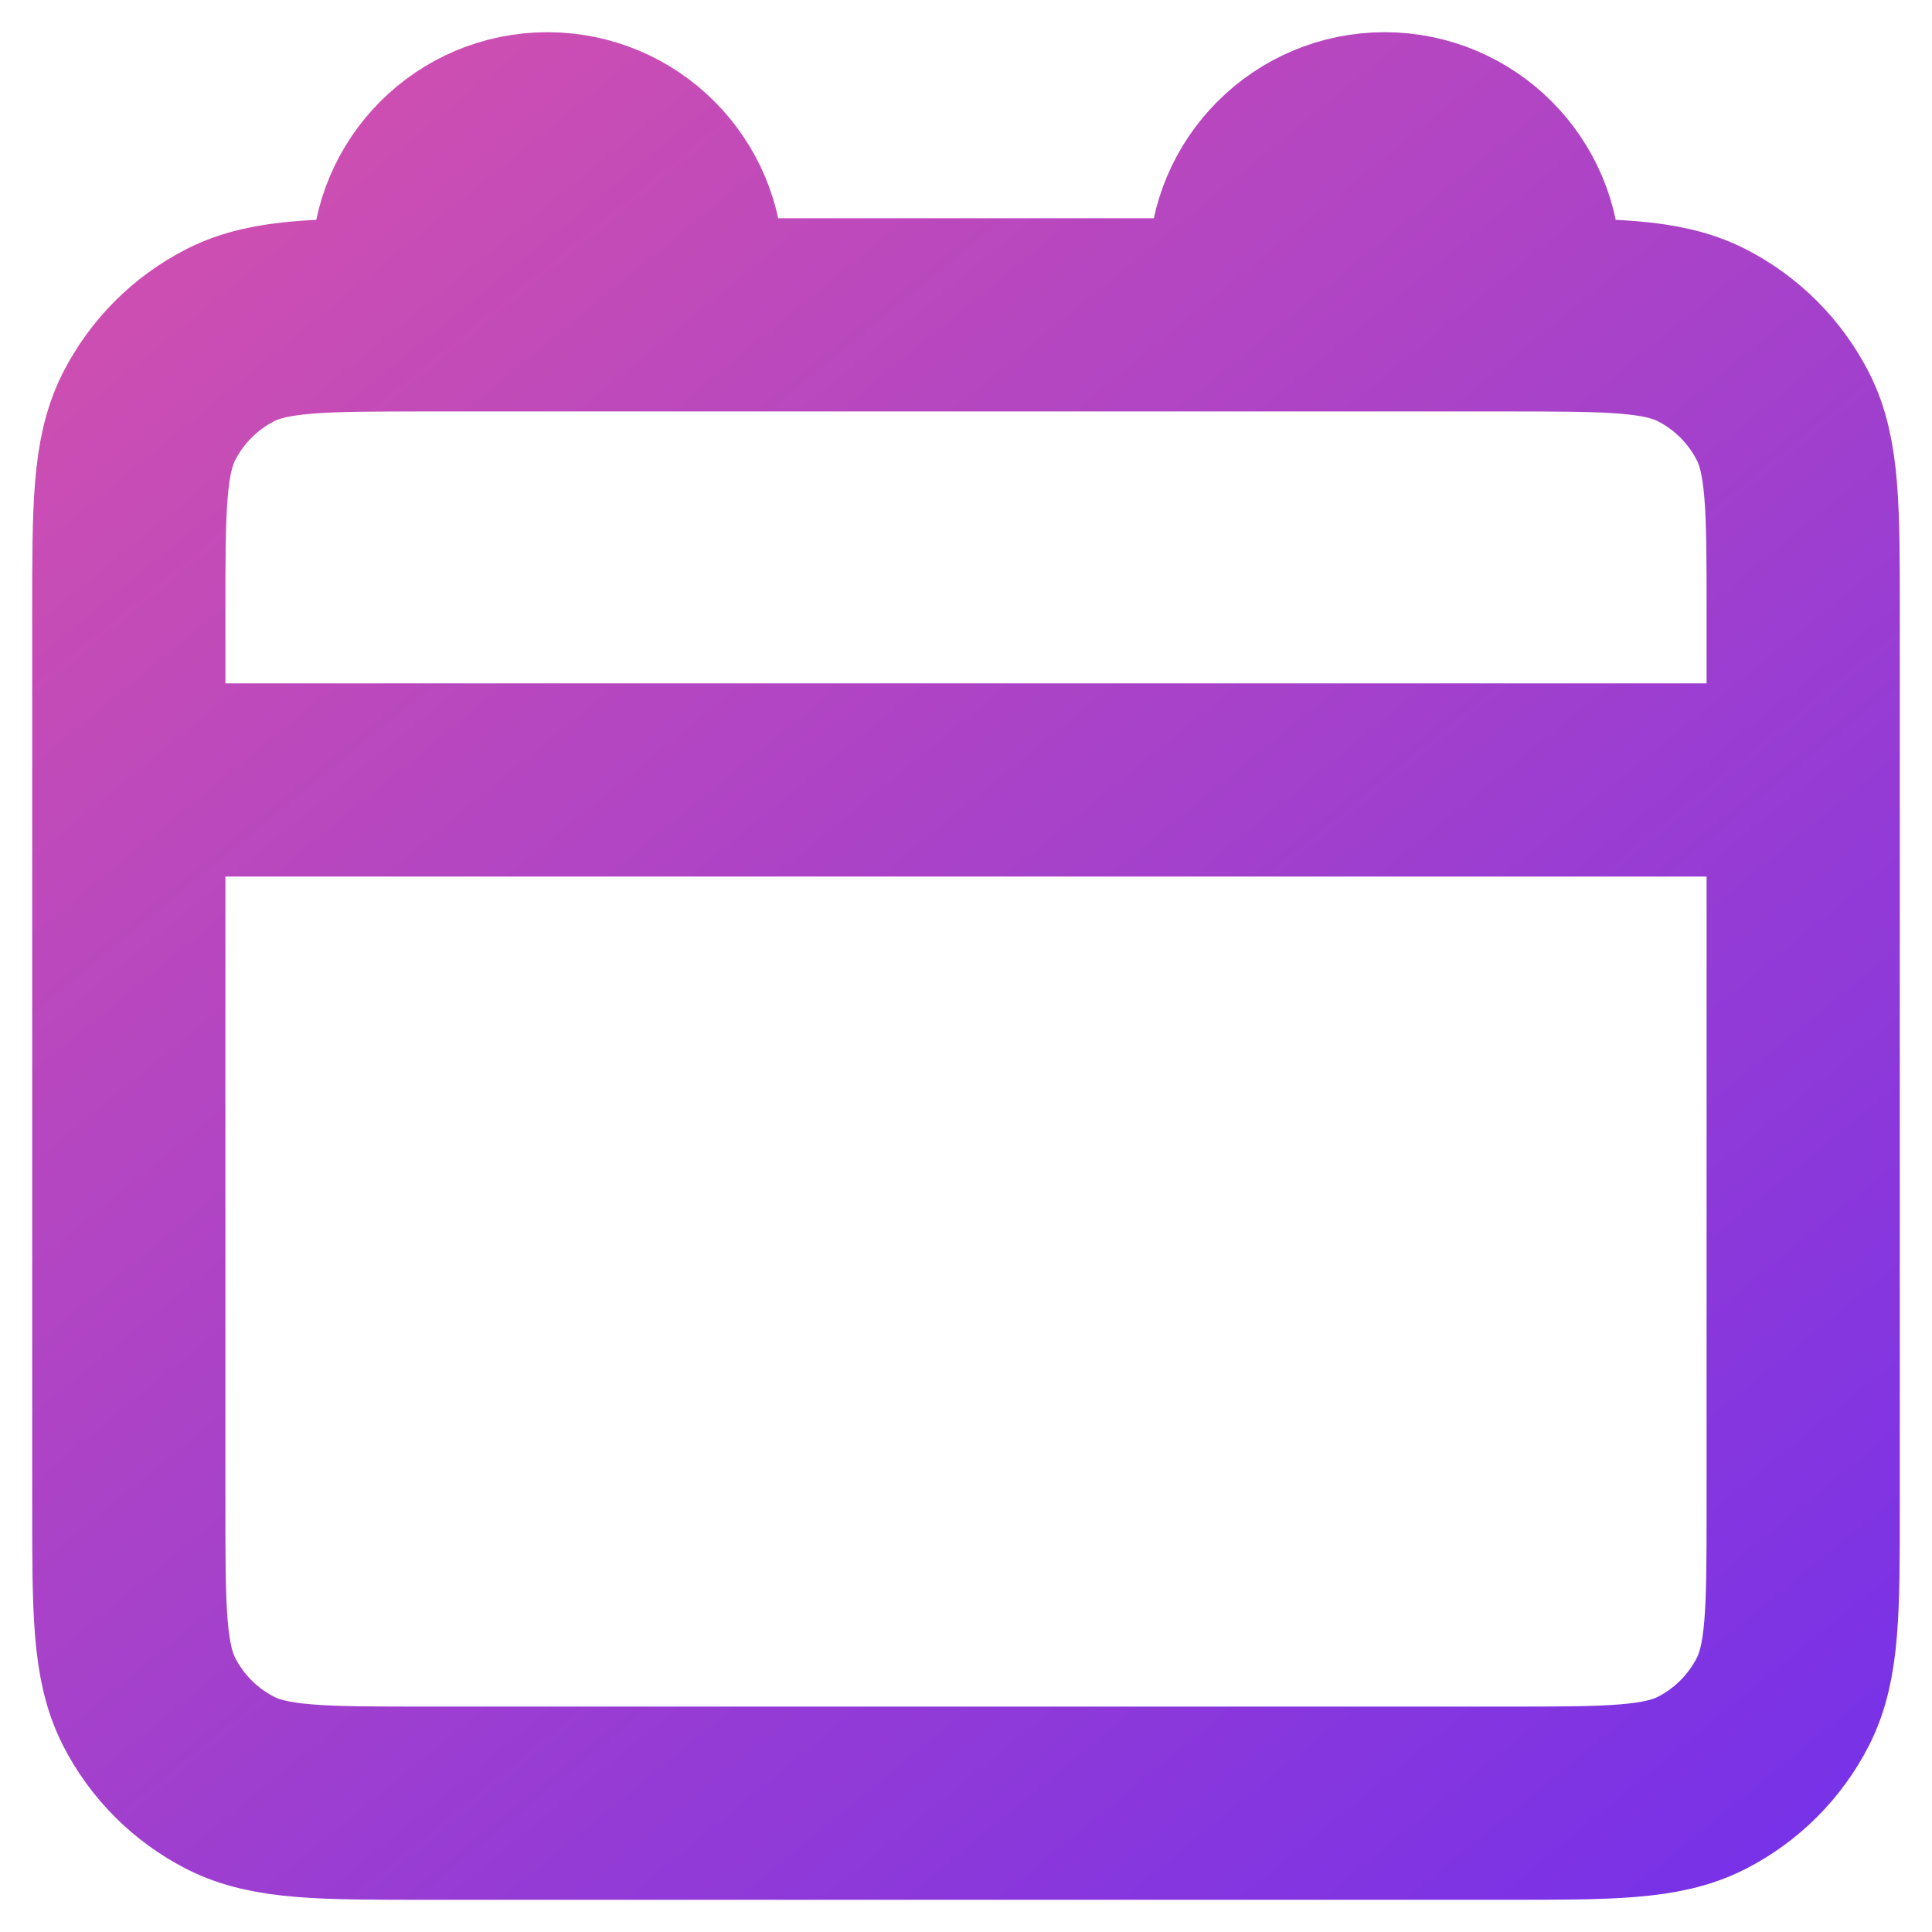 <svg width="30" height="30" viewBox="0 0 30 30" fill="none" xmlns="http://www.w3.org/2000/svg">
<path d="M2 12.111H28M10.667 4.889H6.622C5.004 4.889 4.195 4.889 3.577 5.204C3.034 5.481 2.592 5.923 2.315 6.466C2 7.084 2 7.893 2 9.511V23.378C2 24.996 2 25.805 2.315 26.423C2.592 26.966 3.034 27.408 3.577 27.685C4.195 28 5.004 28 6.622 28H23.378C24.996 28 25.805 28 26.423 27.685C26.966 27.408 27.408 26.966 27.685 26.423C28 25.805 28 24.996 28 23.378V9.511C28 7.893 28 7.084 27.685 6.466C27.408 5.923 26.966 5.481 26.423 5.204C25.805 4.889 24.996 4.889 23.378 4.889H19.333M10.667 4.889H19.333M10.667 4.889V4.167C10.667 2.97 9.697 2 8.5 2C7.303 2 6.333 2.97 6.333 4.167V4.889M19.333 4.889V4.167C19.333 2.97 20.303 2 21.5 2C22.697 2 23.667 2.97 23.667 4.167V4.889" stroke="url(#paint0_linear_914_2882)" stroke-width="3" stroke-linecap="round"/>
<defs>
<linearGradient id="paint0_linear_914_2882" x1="-1.575" y1="-1.575" x2="27.848" y2="34.368" gradientUnits="userSpaceOnUse">
<stop stop-color="#DE54A7"/>
<stop offset="1" stop-color="#6D2EEE"/>
</linearGradient>
</defs>
</svg>
